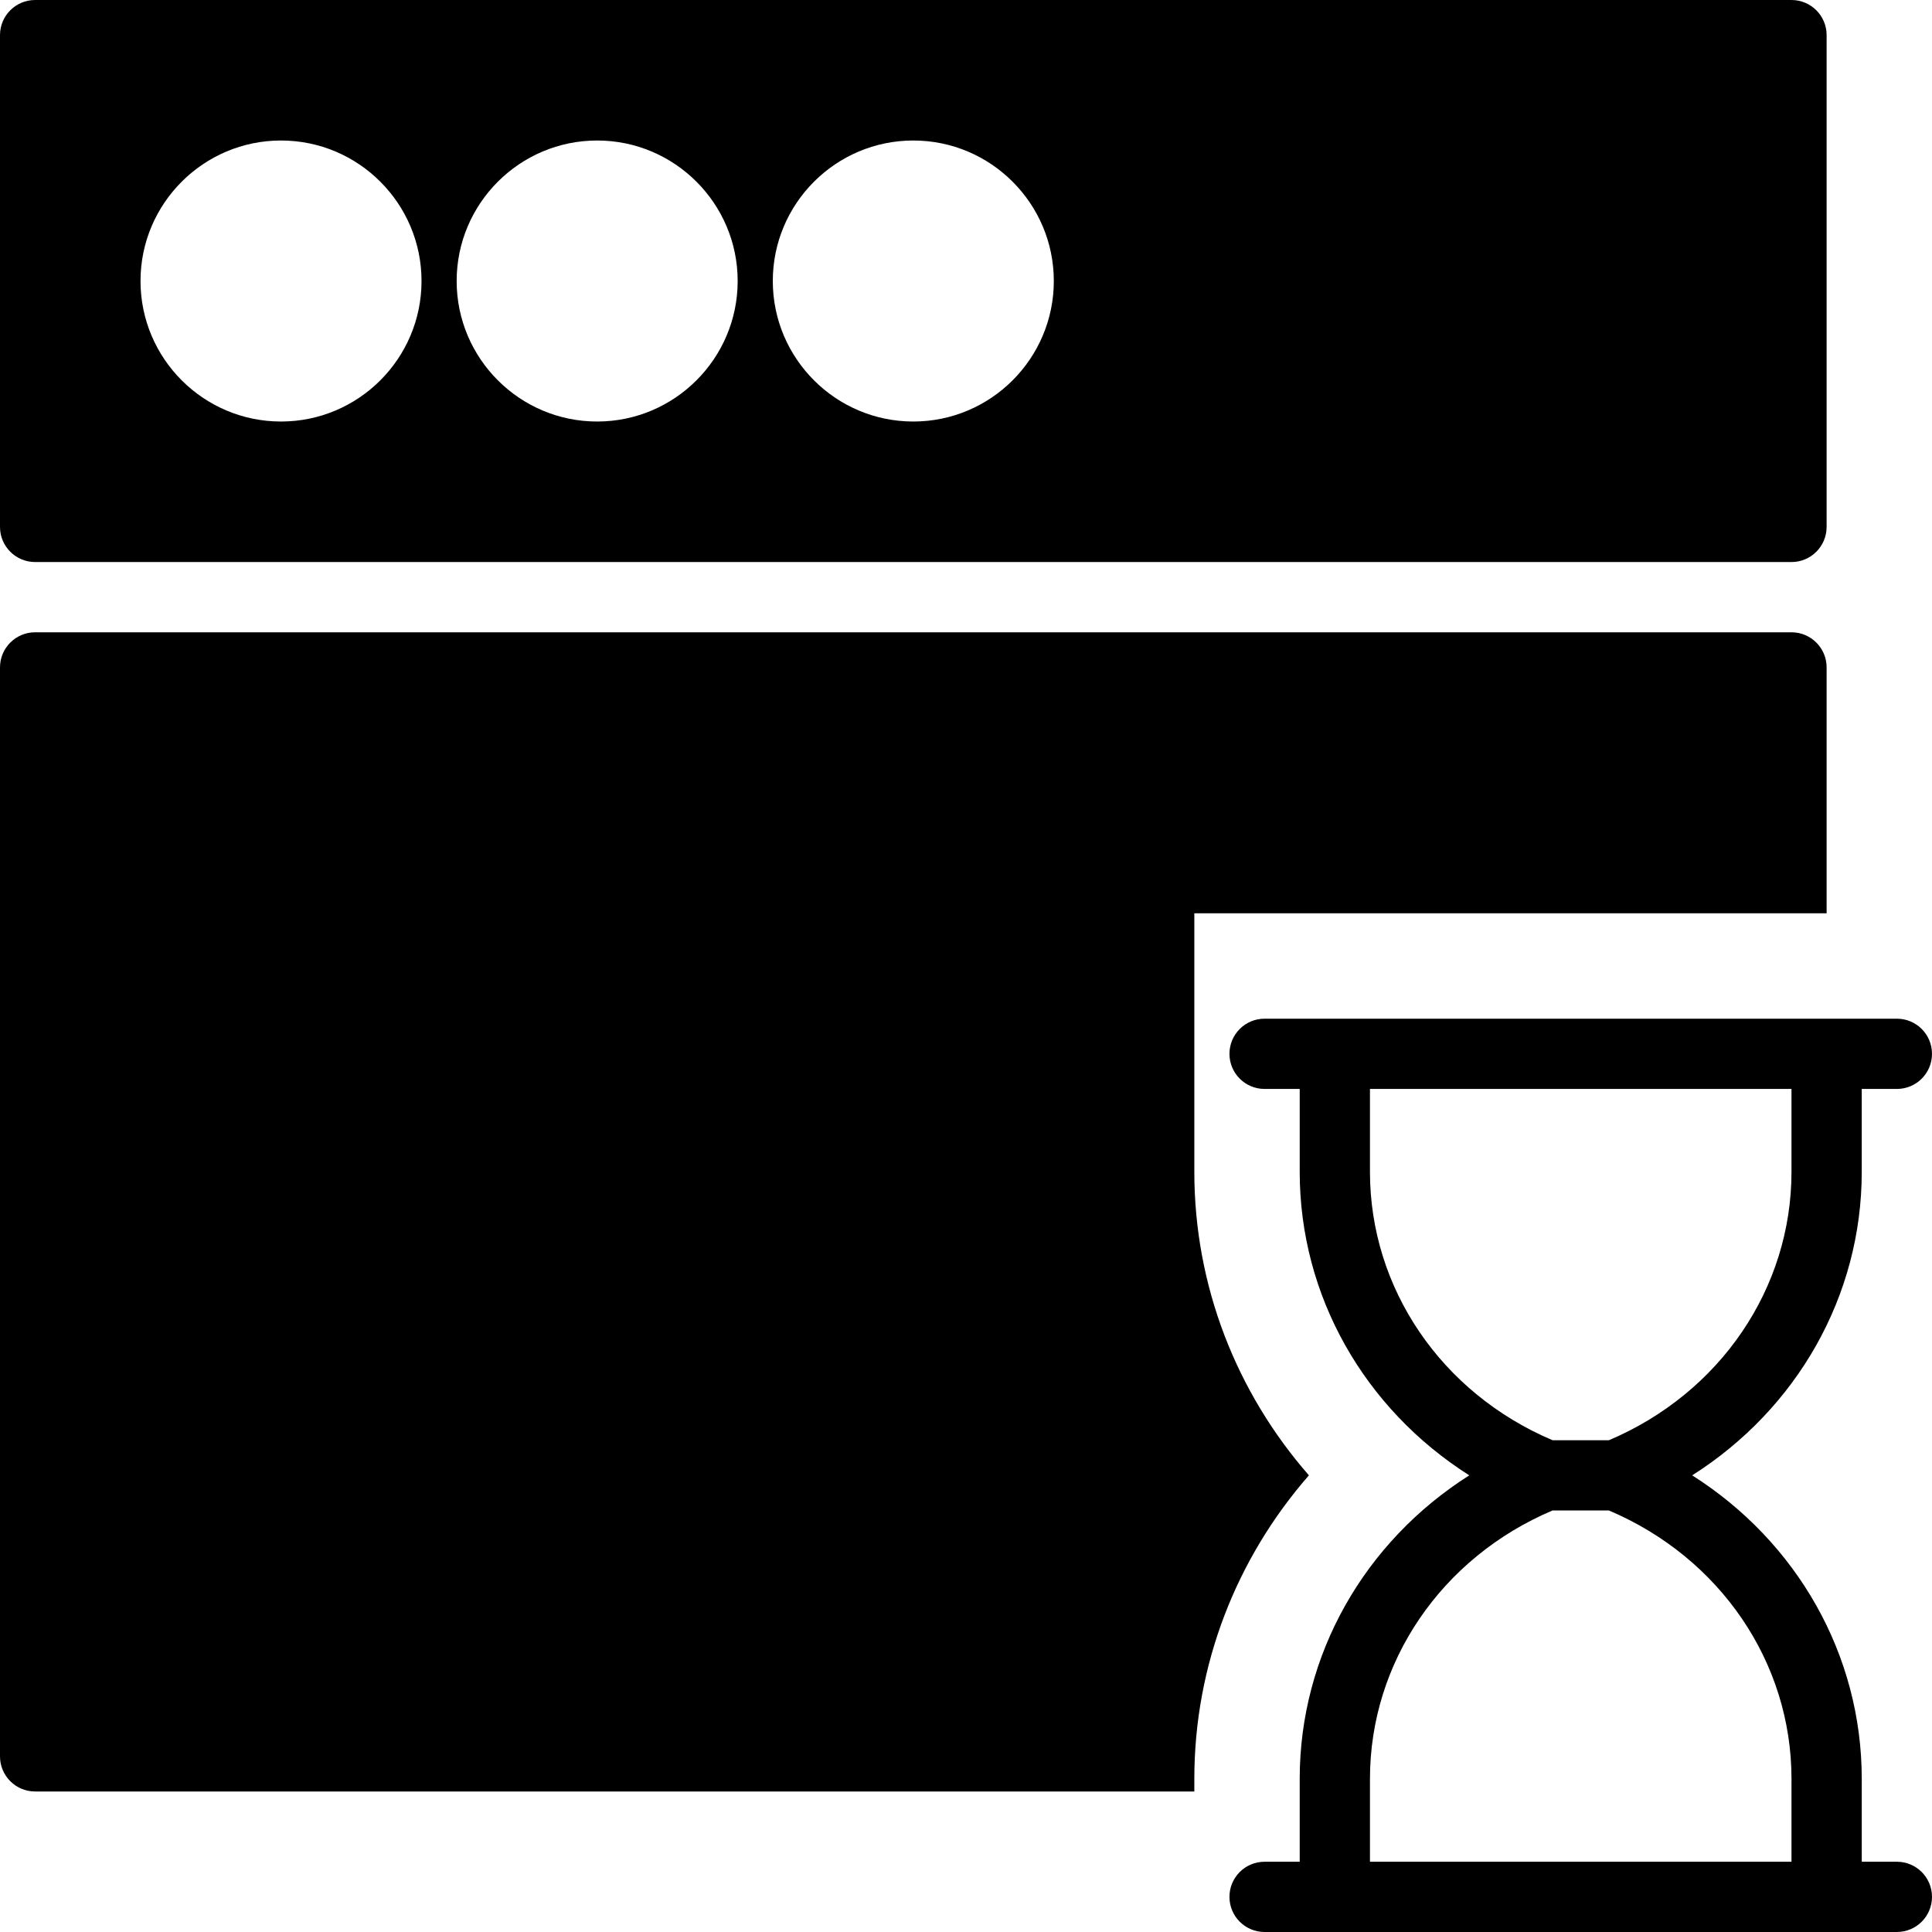 <?xml version="1.0" encoding="iso-8859-1"?>
<!-- Uploaded to: SVG Repo, www.svgrepo.com, Generator: SVG Repo Mixer Tools -->
<!DOCTYPE svg PUBLIC "-//W3C//DTD SVG 1.1//EN" "http://www.w3.org/Graphics/SVG/1.1/DTD/svg11.dtd">
<svg fill="#000000" height="800px" width="800px" version="1.1" id="Capa_1" xmlns="http://www.w3.org/2000/svg" xmlns:xlink="http://www.w3.org/1999/xlink" 
	 viewBox="0 0 55 55" xml:space="preserve">
<g>
	<path d="M54,53h-1v-2.36c0-3.535-1.845-6.748-4.827-8.64C51.155,40.108,53,36.895,53,33.36V31h1c0.553,0,1-0.447,1-1s-0.447-1-1-1
		h-1h-1H38h-1h-1c-0.553,0-1,0.447-1,1s0.447,1,1,1h1v2.36c0,3.535,1.845,6.748,4.827,8.64C38.845,43.892,37,47.105,37,50.64V53h-1
		c-0.553,0-1,0.447-1,1s0.447,1,1,1h1h1h14h1h1c0.553,0,1-0.447,1-1S54.553,53,54,53z M39,33.36V31h12v2.36
		c0,3.319-2.033,6.298-5.197,7.64h-1.605C41.033,39.658,39,36.68,39,33.36z M39,50.64c0-3.319,2.033-6.298,5.197-7.64h1.605
		C48.967,44.342,51,47.32,51,50.64V53H39V50.64z"/>
	<path d="M1,16h50c0.552,0,1-0.447,1-1V1c0-0.553-0.448-1-1-1H1C0.448,0,0,0.447,0,1v14C0,15.553,0.448,16,1,16z M26,4
		c2.206,0,4,1.794,4,4s-1.794,4-4,4s-4-1.794-4-4S23.794,4,26,4z M17,4c2.206,0,4,1.794,4,4s-1.794,4-4,4s-4-1.794-4-4
		S14.794,4,17,4z M8,4c2.206,0,4,1.794,4,4s-1.794,4-4,4s-4-1.794-4-4S5.794,4,8,4z"/>
	<path d="M34,33.36V26h18v-7c0-0.553-0.448-1-1-1H1c-0.552,0-1,0.447-1,1v31c0,0.553,0.448,1,1,1h33v-0.36
		c0-3.247,1.199-6.279,3.262-8.64C35.199,39.64,34,36.607,34,33.36z"/>
</g>
</svg>